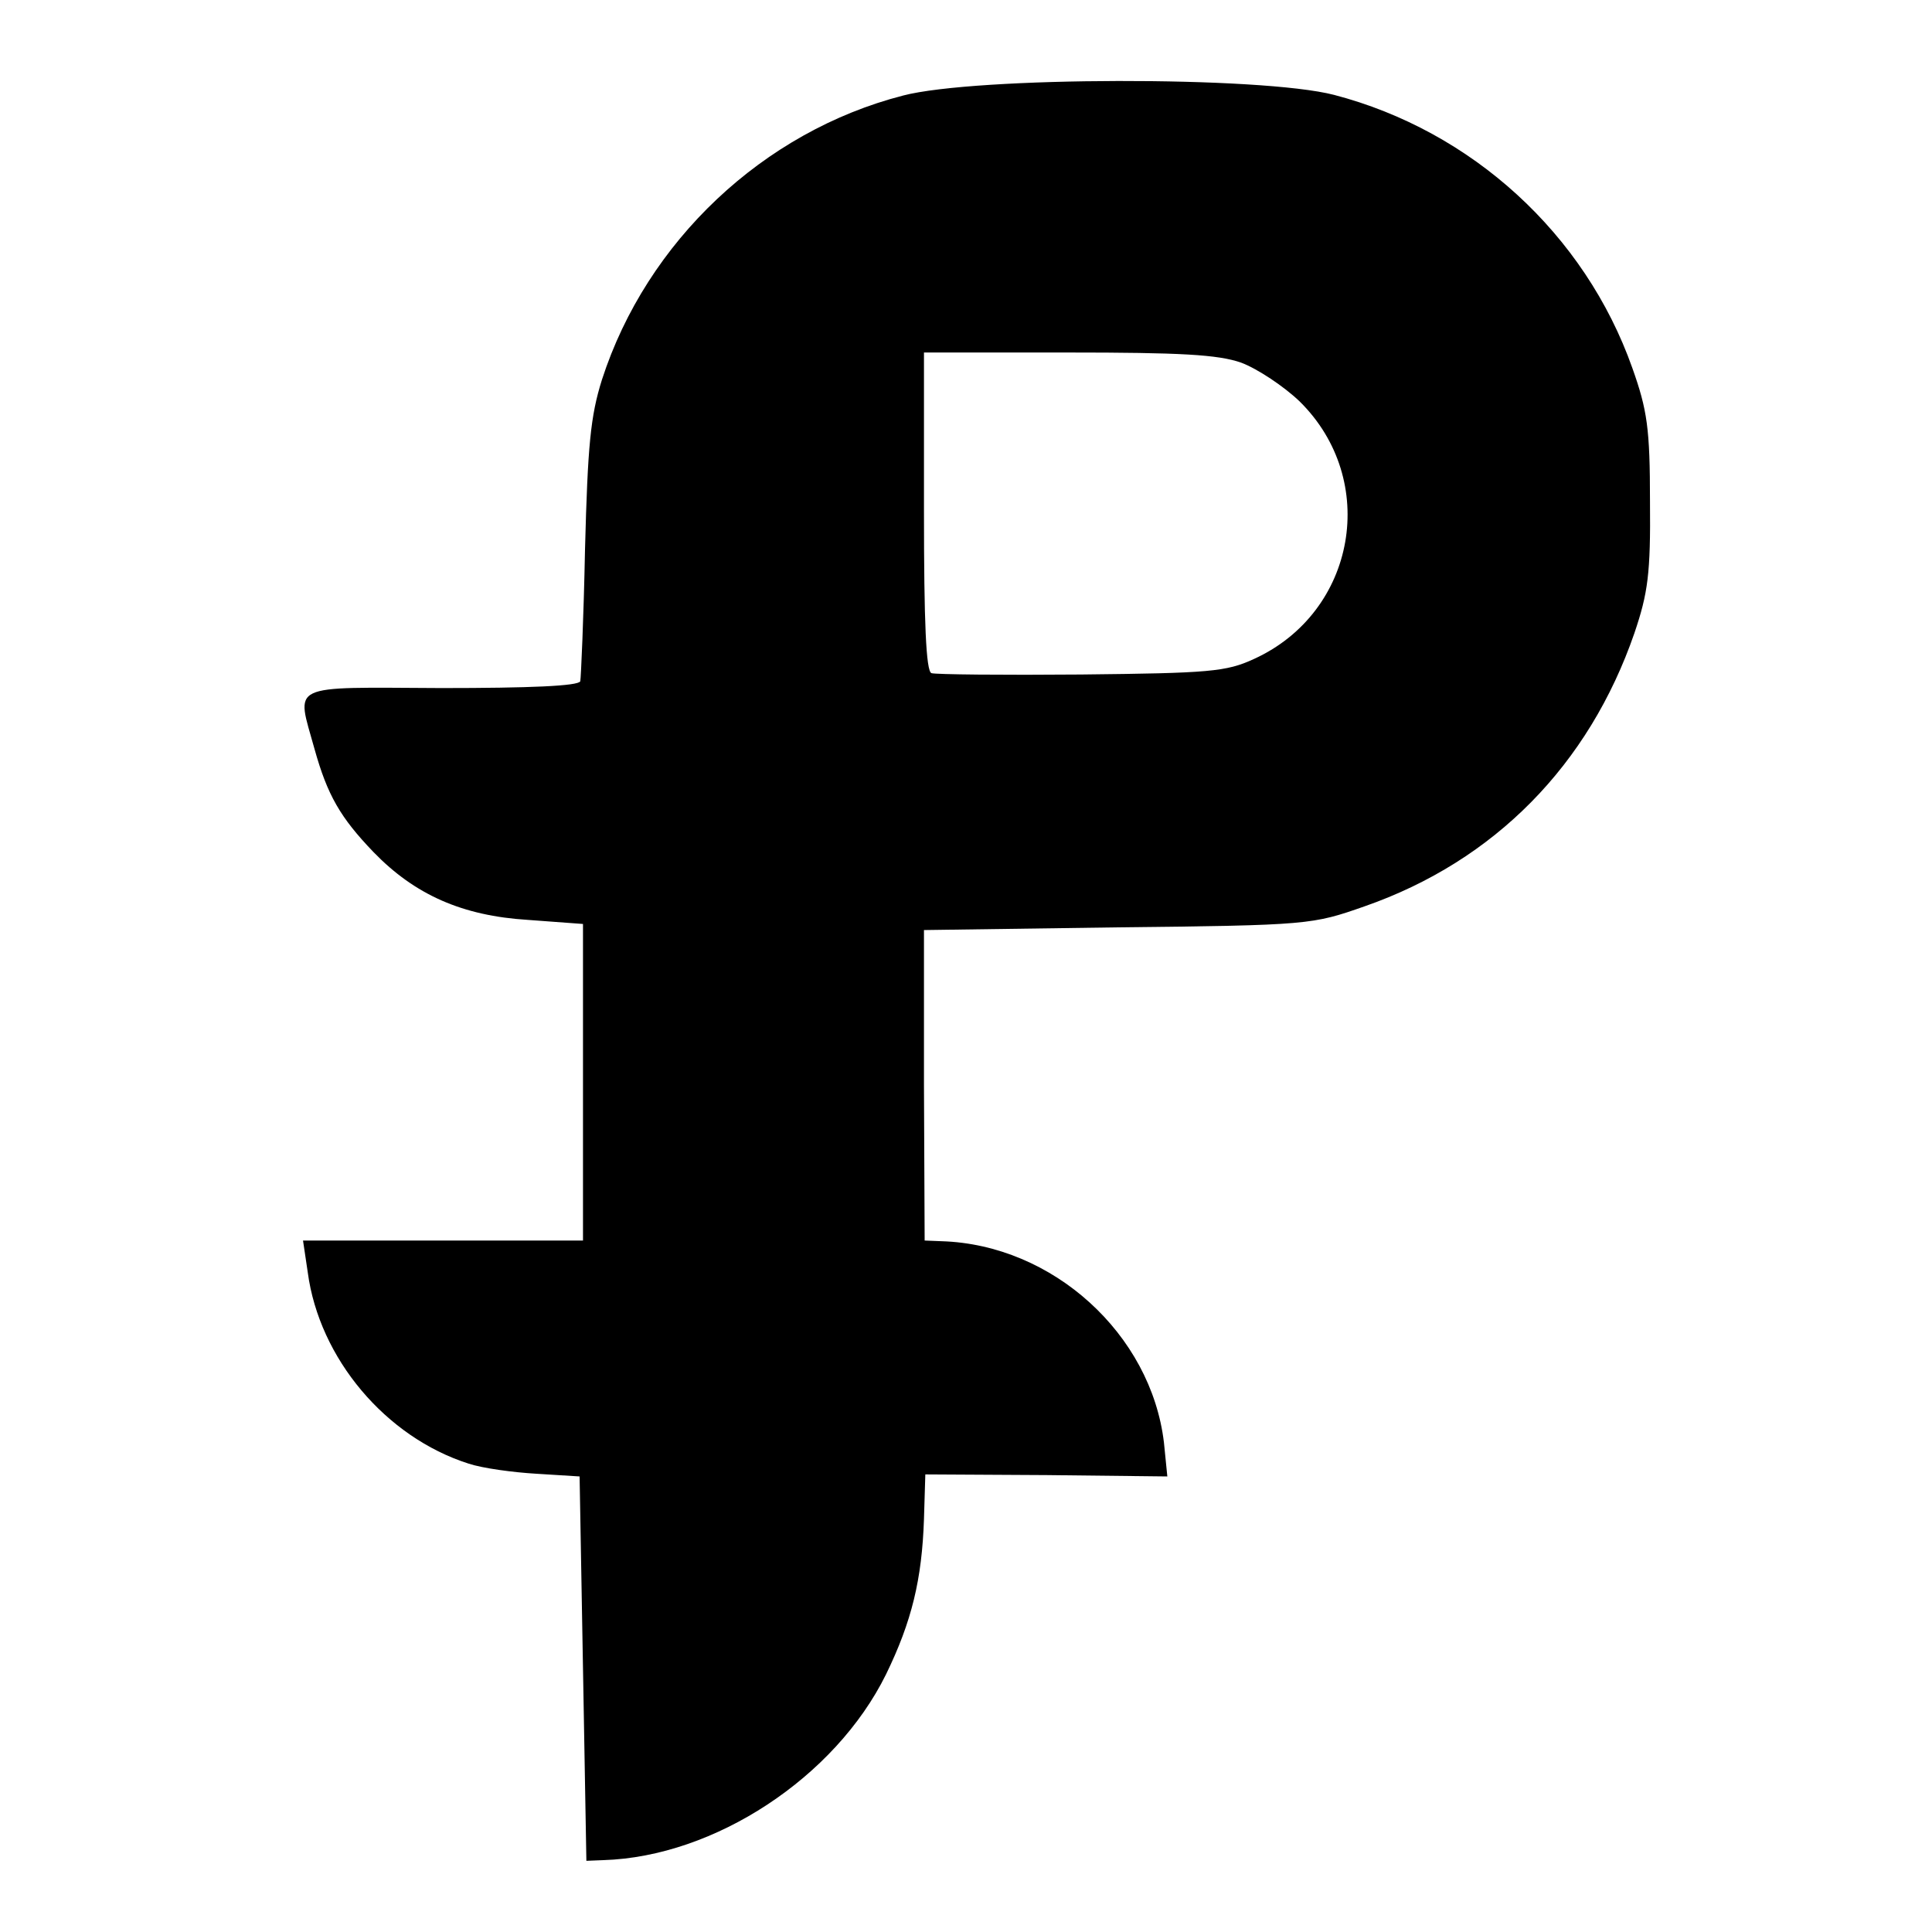<?xml version="1.0" standalone="no"?>
<!DOCTYPE svg PUBLIC "-//W3C//DTD SVG 20010904//EN"
 "http://www.w3.org/TR/2001/REC-SVG-20010904/DTD/svg10.dtd">
<svg version="1.0" xmlns="http://www.w3.org/2000/svg"
 width="285pt" height="285pt" viewBox="0 0 285 285"
 preserveAspectRatio="xMidYMid meet">
<g transform="translate(0,285) scale(0.1,-0.1)"
fill="#000000" stroke="none">
<path d="M1332 2709 c-206 -53 -378 -215 -444 -419 -17 -54 -21 -97 -25 -250
-2 -102 -6 -190 -7 -195 -3 -7 -75 -10 -205 -10 -229 1 -214 8 -187 -90 19
-68 38 -101 87 -152 61 -63 131 -94 228 -100 l81 -6 0 -233 0 -234 -206 0
-207 0 7 -47 c17 -127 115 -243 237 -282 21 -7 66 -13 100 -15 l64 -4 5 -283
5 -284 25 1 c164 5 342 122 417 274 38 78 53 140 56 229 l2 66 179 -1 178 -2
-5 50 c-19 160 -164 292 -328 297 l-25 1 -1 229 0 229 286 4 c282 3 287 4 364
31 192 67 331 209 398 403 20 59 24 88 23 194 0 108 -4 135 -26 197 -70 198
-237 350 -440 403 -108 28 -529 27 -636 -1z m499 -394 c24 -9 63 -35 86 -57
118 -116 84 -311 -67 -380 -41 -19 -66 -21 -255 -23 -115 -1 -215 0 -221 2 -8
3 -11 75 -11 239 l0 234 212 0 c166 0 222 -3 256 -15z"/>
</g>
</svg>

